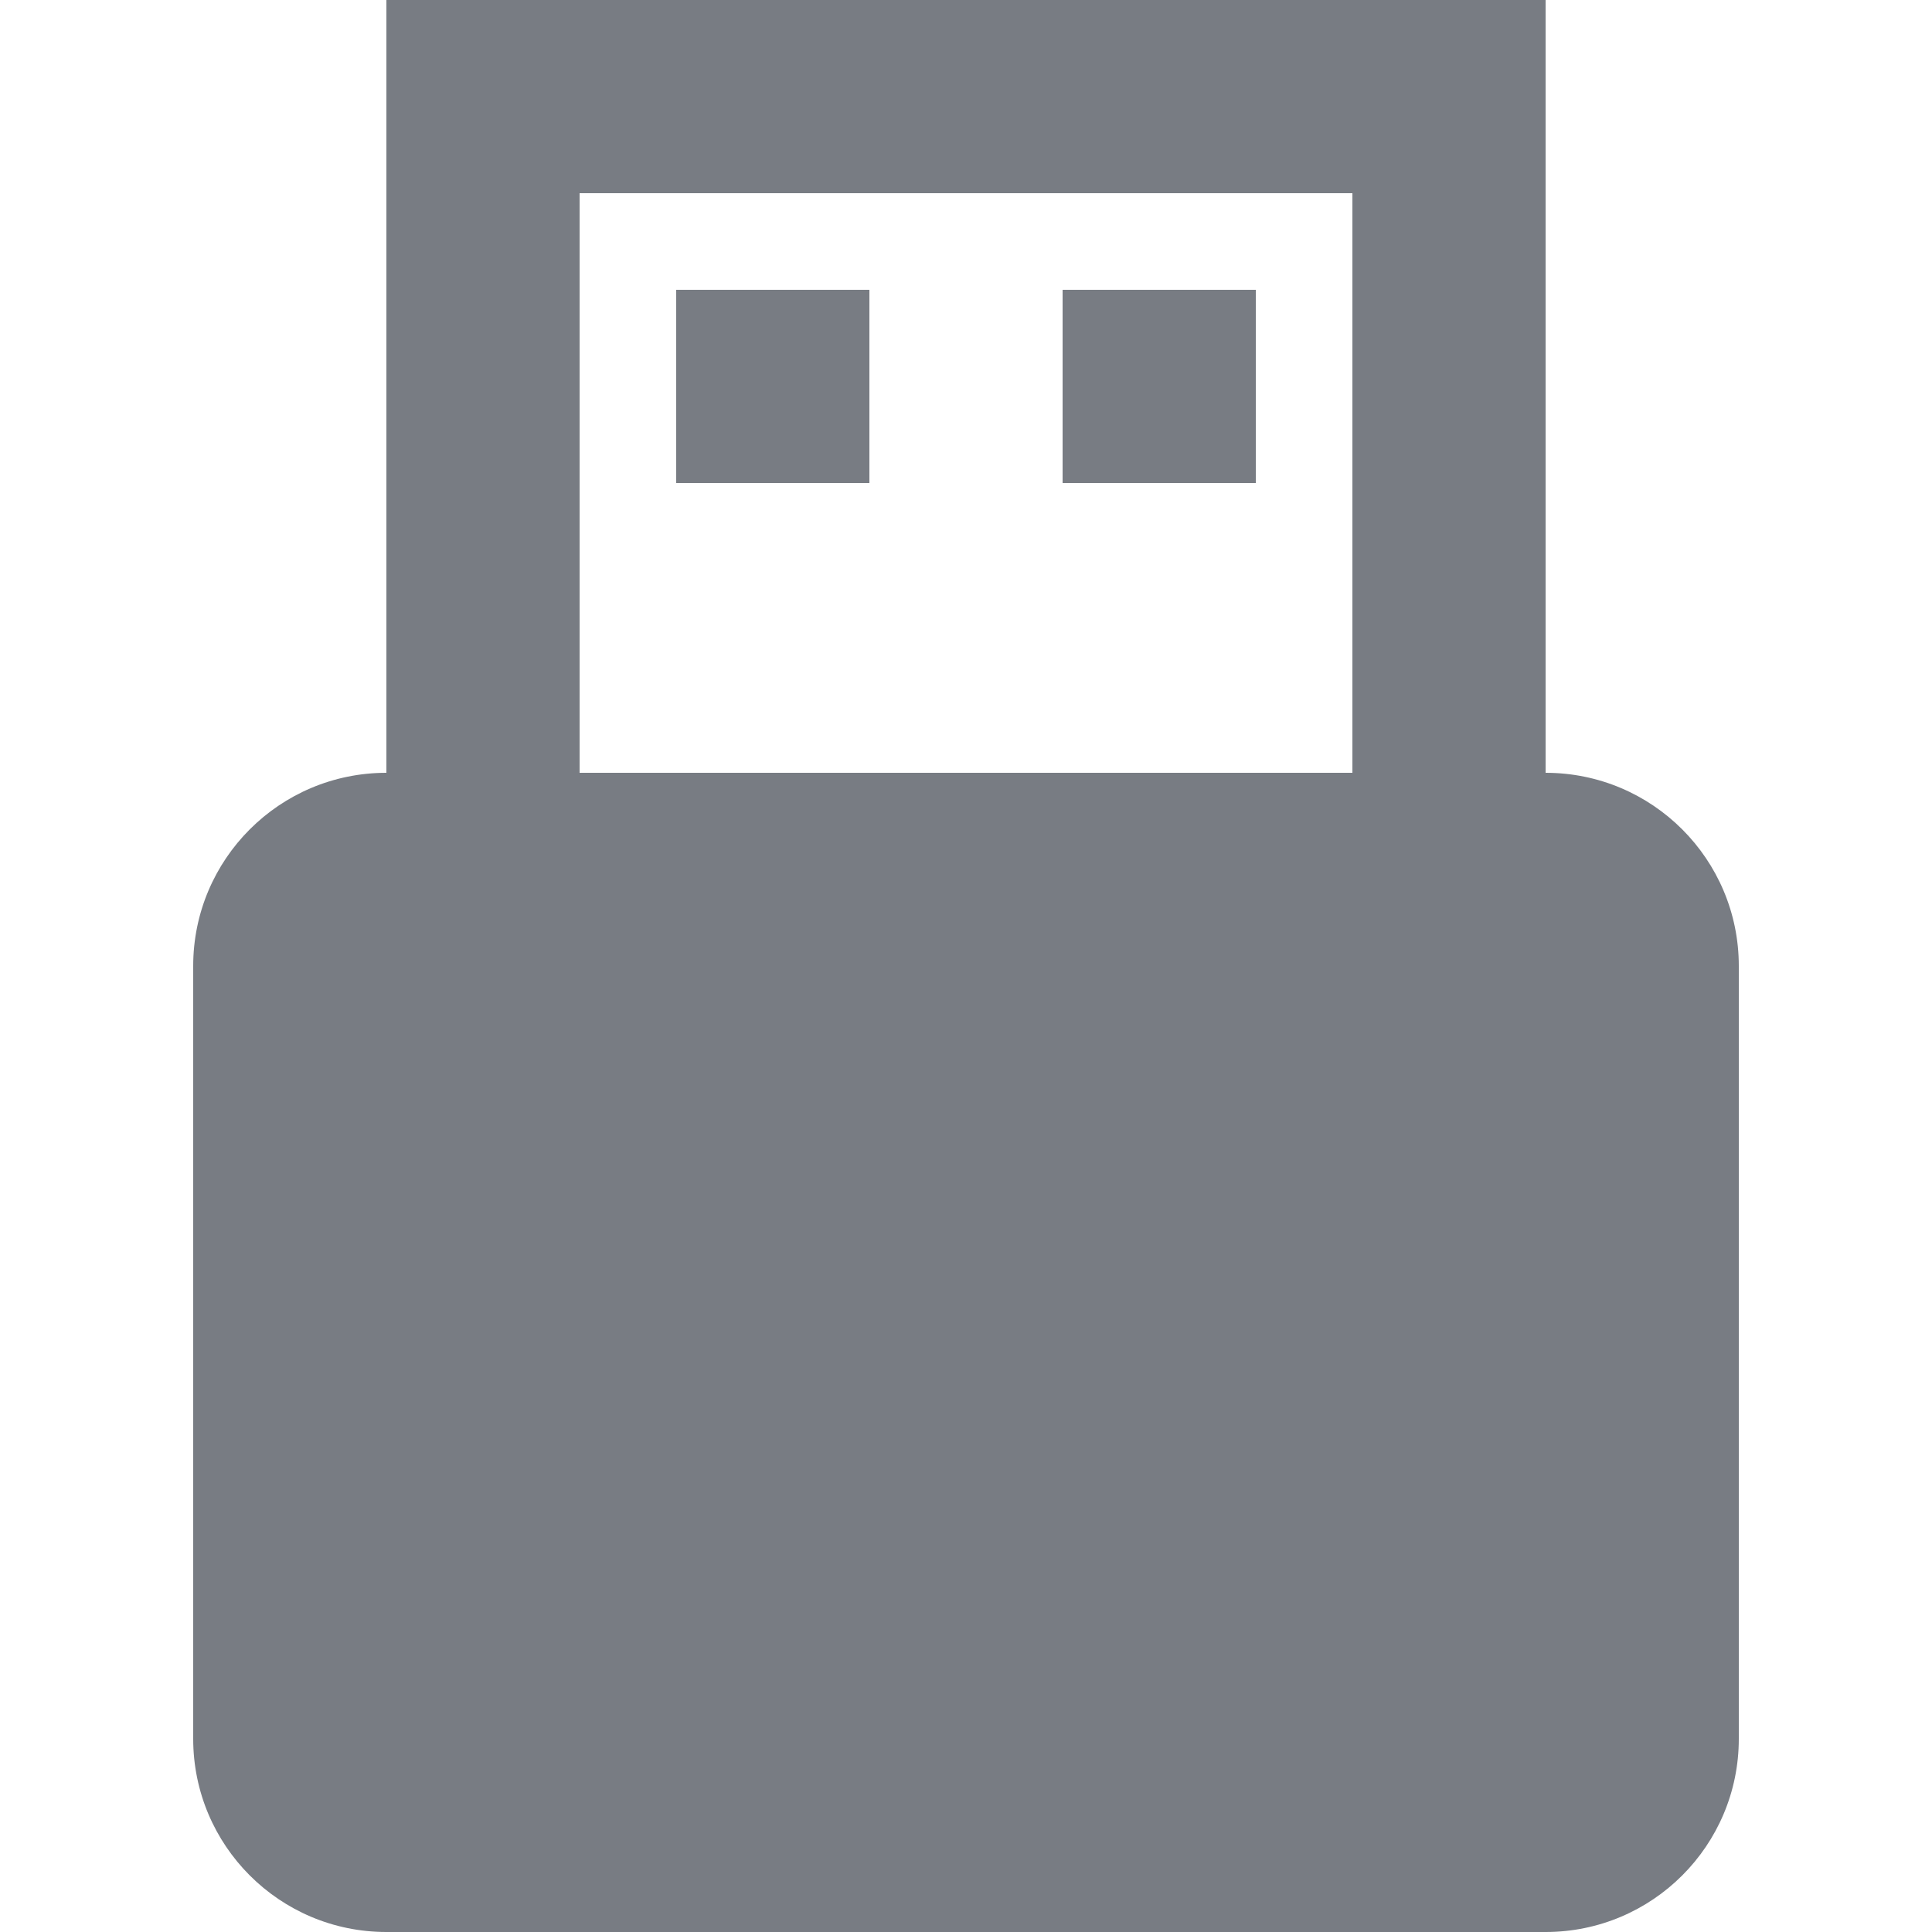 <?xml version="1.0" encoding="UTF-8"?>
<svg width="20px" height="20px" viewBox="0 0 20 20" version="1.1" xmlns="http://www.w3.org/2000/svg" xmlns:xlink="http://www.w3.org/1999/xlink">
    <!-- Generator: Sketch 51.2 (57519) - http://www.bohemiancoding.com/sketch -->
    <title>icn/tech-default</title>
    <desc>Created with Sketch.</desc>
    <defs></defs>
    <g id="icn/tech-default" stroke="none" stroke-width="1" fill="none" fill-rule="evenodd">
        <path d="M16,8 L16,0 L4,0 L4,8 C2.895,8 2,8.895 2,10 L2,18 C2,19.105 2.895,20 4,20 L16,20 C17.105,20 18,19.105 18,18 L18,10 C18,8.895 17.105,8 16,8 Z M6,2 L14,2 L14,8 L6,8 L6,2 Z M13,5 L11,5 L11,3 L13,3 L13,5 Z M9,5 L7,5 L7,3 L9,3 L9,5 Z" id="Shape" fill="#787C83" fill-rule="nonzero"></path>
    </g>
</svg>